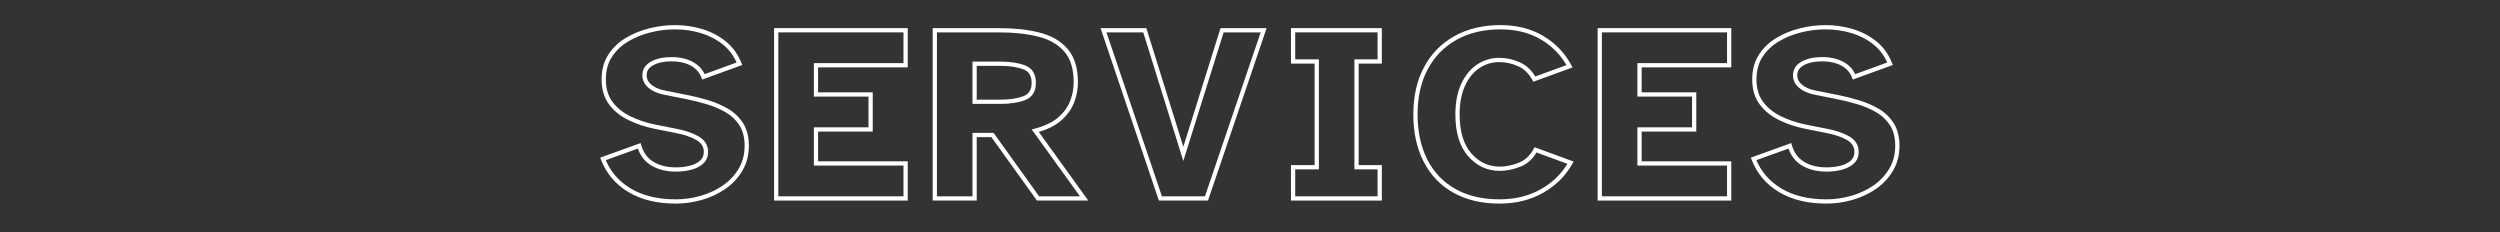 <?xml version="1.0" encoding="UTF-8"?> <svg xmlns="http://www.w3.org/2000/svg" xmlns:xlink="http://www.w3.org/1999/xlink" width="4925" zoomAndPan="magnify" viewBox="0 0 3693.75 343.5" height="458" preserveAspectRatio="xMidYMid meet" version="1.0"><rect x="0" y="0" width="3693.75" height="343.5" fill="#333333" stroke="none"/><defs><g></g></defs><g fill="#ffffff" fill-opacity="1"><g transform="translate(881.592, 293.198)"><g><path d="M 116.809 7.602 C 89.199 7.602 65.906 1.938 46.938 -9.395 C 27.844 -20.801 14.32 -36.758 6.375 -57.27 L 5.211 -60.266 L 64.945 -81.836 L 65.883 -78.625 C 69.121 -67.512 75.164 -59.312 84.008 -54.031 C 93.059 -48.621 104.117 -45.918 117.18 -45.918 C 124.125 -45.918 130.82 -46.695 137.277 -48.25 C 143.48 -49.742 148.621 -52.246 152.703 -55.762 C 156.441 -58.977 158.309 -63.332 158.309 -68.82 C 158.309 -76.289 154.617 -82.137 147.238 -86.371 C 139.113 -91.031 128.535 -94.566 115.492 -96.98 L 85.324 -102.941 C 71.66 -105.723 58.945 -109.961 47.18 -115.656 C 35.188 -121.457 25.566 -129.215 18.316 -138.922 C 10.957 -148.781 7.277 -161.125 7.277 -175.957 C 7.277 -189.961 10.543 -202.059 17.074 -212.246 C 23.535 -222.328 32.125 -230.598 42.836 -237.047 C 53.395 -243.41 65.027 -248.18 77.73 -251.355 C 90.379 -254.516 103.035 -256.098 115.691 -256.098 C 129.387 -256.098 142.645 -254.195 155.461 -250.387 C 168.367 -246.555 179.938 -240.605 190.172 -232.547 C 200.531 -224.391 208.418 -213.605 213.832 -200.195 L 215.051 -197.18 L 155.898 -175.672 L 154.797 -178.555 C 151.852 -186.258 146.566 -192.16 138.945 -196.254 C 131.102 -200.469 121.613 -202.578 110.484 -202.578 C 99.605 -202.578 90.617 -200.656 83.52 -196.816 C 77.051 -193.316 73.82 -188.348 73.82 -181.906 C 73.82 -176.668 76.059 -172.133 80.535 -168.293 C 85.332 -164.184 91.684 -161.312 99.586 -159.688 L 133.047 -152.992 C 143.305 -150.992 153.691 -148.426 164.203 -145.297 C 174.855 -142.129 184.691 -137.938 193.707 -132.73 C 202.949 -127.395 210.434 -120.301 216.164 -111.445 C 221.953 -102.492 224.852 -91.262 224.852 -77.746 C 224.852 -64.031 221.668 -51.781 215.301 -41 C 208.992 -30.309 200.625 -21.363 190.203 -14.156 C 179.879 -7.02 168.352 -1.605 155.625 2.086 C 142.941 5.762 130 7.602 116.809 7.602 Z M 116.809 1.324 C 129.406 1.324 141.762 -0.43 153.879 -3.945 C 165.949 -7.445 176.867 -12.57 186.633 -19.32 C 196.297 -26.004 204.051 -34.293 209.895 -44.191 C 215.68 -53.988 218.574 -65.176 218.574 -77.746 C 218.574 -90.027 216.012 -100.121 210.891 -108.035 C 205.711 -116.043 198.934 -122.465 190.566 -127.297 C 181.977 -132.258 172.594 -136.25 162.41 -139.281 C 152.094 -142.352 141.895 -144.871 131.816 -146.836 L 98.32 -153.535 C 89.355 -155.383 82.066 -158.711 76.449 -163.527 C 70.512 -168.617 67.539 -174.746 67.539 -181.906 C 67.539 -190.844 71.871 -197.652 80.531 -202.34 C 88.562 -206.684 98.547 -208.855 110.484 -208.855 C 122.668 -208.855 133.145 -206.496 141.914 -201.785 C 150.91 -196.953 157.156 -189.957 160.66 -180.797 L 157.727 -179.676 L 156.656 -182.625 L 209.852 -201.969 L 210.922 -199.02 L 208.012 -197.844 C 203.012 -210.223 195.773 -220.148 186.289 -227.613 C 176.684 -235.18 165.812 -240.766 153.672 -244.371 C 141.438 -248.004 128.781 -249.82 115.691 -249.82 C 103.551 -249.82 91.402 -248.301 79.254 -245.266 C 67.156 -242.238 56.098 -237.707 46.074 -231.672 C 36.199 -225.723 28.293 -218.117 22.359 -208.855 C 16.488 -199.703 13.555 -188.734 13.555 -175.957 C 13.555 -162.516 16.82 -151.422 23.348 -142.68 C 29.984 -133.789 38.84 -126.664 49.914 -121.309 C 61.207 -115.84 73.418 -111.773 86.539 -109.098 L 116.637 -103.152 C 130.379 -100.609 141.621 -96.828 150.359 -91.816 C 159.844 -86.379 164.586 -78.711 164.586 -68.82 C 164.586 -61.414 161.992 -55.473 156.801 -51.004 C 151.953 -46.828 145.934 -43.875 138.746 -42.145 C 131.809 -40.477 124.621 -39.641 117.18 -39.641 C 102.961 -39.641 90.832 -42.641 80.789 -48.641 C 70.535 -54.766 63.555 -64.176 59.855 -76.867 L 62.867 -77.746 L 63.934 -74.797 L 10.367 -55.453 L 9.301 -58.402 L 12.227 -59.539 C 19.656 -40.371 32.297 -25.453 50.156 -14.785 C 68.137 -4.043 90.352 1.324 116.809 1.324 Z M 116.809 1.324 "></path></g></g></g><g fill="#ffffff" fill-opacity="1"><g transform="translate(1130.459, 293.198)"><g><path d="M 13.23 0 L 13.23 -251.633 L 210.715 -251.633 L 210.715 -193.648 L 75.145 -193.648 L 75.145 -196.789 L 78.281 -196.789 L 78.281 -153.637 L 75.145 -153.637 L 75.145 -156.773 L 159.008 -156.773 L 159.008 -98.789 L 75.145 -98.789 L 75.145 -101.926 L 78.281 -101.926 L 78.281 -51.707 L 75.145 -51.707 L 75.145 -54.848 L 210.715 -54.848 L 210.715 3.141 L 13.23 3.141 Z M 19.508 0 L 16.367 0 L 16.367 -3.141 L 207.574 -3.141 L 207.574 0 L 204.438 0 L 204.438 -51.707 L 207.574 -51.707 L 207.574 -48.57 L 72.004 -48.57 L 72.004 -105.066 L 155.867 -105.066 L 155.867 -101.926 L 152.73 -101.926 L 152.73 -153.637 L 155.867 -153.637 L 155.867 -150.496 L 72.004 -150.496 L 72.004 -199.926 L 207.574 -199.926 L 207.574 -196.789 L 204.438 -196.789 L 204.438 -248.496 L 207.574 -248.496 L 207.574 -245.355 L 16.367 -245.355 L 16.367 -248.496 L 19.508 -248.496 Z M 19.508 0 "></path></g></g></g><g fill="#ffffff" fill-opacity="1"><g transform="translate(1364.818, 293.198)"><g><path d="M 13.23 0 L 13.23 -251.633 L 111.973 -251.633 C 133.805 -251.633 153.336 -249.496 170.574 -245.219 C 188.199 -240.844 202.125 -232.832 212.352 -221.18 C 222.668 -209.426 227.824 -192.863 227.824 -171.492 C 227.824 -161.691 226.023 -151.961 222.418 -142.309 C 218.77 -132.527 212.473 -123.621 203.535 -115.59 C 194.605 -107.562 181.961 -101.379 165.602 -97.035 L 164.797 -100.066 L 167.34 -101.902 L 243.098 3.141 L 167.277 3.141 L 99.008 -91.914 L 101.555 -93.742 L 101.555 -90.605 L 75.145 -90.605 L 75.145 -93.742 L 78.281 -93.742 L 78.281 3.141 L 13.23 3.141 Z M 19.508 0 L 16.367 0 L 16.367 -3.141 L 75.145 -3.141 L 75.145 0 L 72.004 0 L 72.004 -96.883 L 103.164 -96.883 L 171.438 -1.832 L 168.887 0 L 168.887 -3.141 L 236.965 -3.141 L 236.965 0 L 234.418 1.836 L 159.582 -101.93 L 163.988 -103.102 C 179.375 -107.188 191.156 -112.906 199.34 -120.258 C 207.512 -127.602 213.246 -135.684 216.539 -144.504 C 219.879 -153.449 221.547 -162.445 221.547 -171.492 C 221.547 -191.289 216.91 -206.469 207.633 -217.035 C 198.27 -227.703 185.414 -235.066 169.062 -239.125 C 152.32 -243.277 133.293 -245.355 111.973 -245.355 L 16.367 -245.355 L 16.367 -248.496 L 19.508 -248.496 Z M 75.145 -145.984 L 113.832 -145.984 C 127.328 -145.984 138.547 -147.715 147.48 -151.168 C 155.445 -154.246 159.426 -160.773 159.426 -170.746 C 159.426 -180.969 155.445 -187.617 147.48 -190.699 C 138.547 -194.152 127.328 -195.879 113.832 -195.879 L 75.145 -195.879 L 75.145 -199.02 L 78.281 -199.02 L 78.281 -142.848 L 75.145 -142.848 Z M 72.004 -139.707 L 72.004 -202.156 L 113.832 -202.156 C 128.109 -202.156 140.082 -200.289 149.746 -196.555 C 160.383 -192.441 165.703 -183.836 165.703 -170.746 C 165.703 -157.906 160.383 -149.426 149.746 -145.312 C 140.082 -141.578 128.109 -139.707 113.832 -139.707 Z M 72.004 -139.707 "></path></g></g></g><g fill="#ffffff" fill-opacity="1"><g transform="translate(1626.705, 293.198)"><g><path d="M 84.82 1.008 L -0.656 -251.633 L 67.039 -251.633 L 124.641 -66.777 L 121.645 -65.844 L 118.648 -66.781 L 176.625 -251.633 L 244.691 -251.633 L 158.117 3.141 L 85.539 3.141 Z M 90.766 -1.008 L 87.793 0 L 87.793 -3.141 L 155.867 -3.141 L 155.867 0 L 152.895 -1.012 L 237.34 -249.504 L 240.312 -248.496 L 240.312 -245.355 L 178.93 -245.355 L 178.93 -248.496 L 181.926 -247.555 L 121.633 -55.324 L 61.73 -247.562 L 64.727 -248.496 L 64.727 -245.355 L 3.719 -245.355 L 3.719 -248.496 L 6.691 -249.5 Z M 90.766 -1.008 "></path></g></g></g><g fill="#ffffff" fill-opacity="1"><g transform="translate(1889.336, 293.198)"><g><path d="M 18.066 0 L 18.066 -49.266 L 56.172 -49.266 L 56.172 -46.129 L 53.031 -46.129 L 53.031 -202.367 L 56.172 -202.367 L 56.172 -199.227 L 18.066 -199.227 L 18.066 -251.633 L 152.309 -251.633 L 152.309 -199.227 L 114.949 -199.227 L 114.949 -202.367 L 118.086 -202.367 L 118.086 -46.129 L 114.949 -46.129 L 114.949 -49.266 L 152.309 -49.266 L 152.309 3.141 L 18.066 3.141 Z M 24.344 0 L 21.203 0 L 21.203 -3.141 L 149.172 -3.141 L 149.172 0 L 146.031 0 L 146.031 -46.129 L 149.172 -46.129 L 149.172 -42.988 L 111.809 -42.988 L 111.809 -205.508 L 149.172 -205.508 L 149.172 -202.367 L 146.031 -202.367 L 146.031 -248.496 L 149.172 -248.496 L 149.172 -245.355 L 21.203 -245.355 L 21.203 -248.496 L 24.344 -248.496 L 24.344 -202.367 L 21.203 -202.367 L 21.203 -205.508 L 59.312 -205.508 L 59.312 -42.988 L 21.203 -42.988 L 21.203 -46.129 L 24.344 -46.129 Z M 24.344 0 "></path></g></g></g><g fill="#ffffff" fill-opacity="1"><g transform="translate(2078.311, 293.198)"><g><path d="M 137.266 7.602 C 110.93 7.602 88.223 2.262 69.145 -8.422 C 49.996 -19.145 35.316 -34.461 25.105 -54.367 C 14.957 -74.16 9.883 -97.453 9.883 -124.246 C 9.883 -151.059 15.152 -174.309 25.691 -193.992 C 36.273 -213.75 51.254 -229.051 70.637 -239.887 C 89.961 -250.695 112.668 -256.098 138.754 -256.098 C 162.891 -256.098 183.949 -250.742 201.926 -240.031 C 219.91 -229.316 233.754 -214.902 243.449 -196.781 L 245.16 -193.59 L 187.121 -172.449 L 185.836 -174.844 C 180.715 -184.395 173.758 -191.191 164.969 -195.238 C 155.965 -199.387 146.605 -201.461 136.895 -201.461 C 126.125 -201.461 116.293 -198.477 107.398 -192.508 C 98.465 -186.516 91.395 -177.773 86.188 -166.289 C 80.918 -154.672 78.281 -140.66 78.281 -124.246 C 78.281 -98.992 84.039 -79.781 95.551 -66.605 C 106.953 -53.559 120.98 -47.035 137.641 -47.035 C 146.664 -47.035 156.016 -48.945 165.688 -52.766 C 175.02 -56.453 182.355 -63.289 187.695 -73.277 L 188.984 -75.684 L 246.719 -54.5 L 244.906 -51.281 C 234.699 -33.168 220.227 -18.82 201.492 -8.242 C 182.785 2.32 161.379 7.602 137.266 7.602 Z M 137.266 1.324 C 160.277 1.324 180.656 -3.688 198.406 -13.707 C 216.125 -23.711 229.805 -37.266 239.438 -54.363 L 242.172 -52.824 L 241.09 -49.879 L 189.383 -68.848 L 190.465 -71.797 L 193.23 -70.316 C 187.164 -58.973 178.754 -51.18 167.996 -46.93 C 157.582 -42.812 147.461 -40.758 137.641 -40.758 C 119.082 -40.758 103.477 -47.996 90.82 -62.477 C 78.277 -76.832 72.004 -97.422 72.004 -124.246 C 72.004 -141.562 74.828 -156.441 80.469 -168.883 C 86.172 -181.453 93.98 -191.062 103.898 -197.719 C 113.852 -204.398 124.852 -207.738 136.895 -207.738 C 147.523 -207.738 157.754 -205.473 167.598 -200.941 C 177.656 -196.309 185.582 -188.598 191.367 -177.812 L 188.602 -176.328 L 187.527 -179.277 L 239.609 -198.25 L 240.684 -195.301 L 237.914 -193.816 C 228.766 -210.914 215.699 -224.52 198.715 -234.637 C 181.727 -244.758 161.738 -249.82 138.754 -249.82 C 113.758 -249.82 92.07 -244.684 73.699 -234.41 C 55.387 -224.168 41.227 -209.707 31.227 -191.027 C 21.18 -172.27 16.16 -150.012 16.16 -124.246 C 16.16 -98.465 21.004 -76.125 30.691 -57.23 C 40.324 -38.449 54.164 -24.004 72.215 -13.898 C 90.336 -3.75 112.023 1.324 137.266 1.324 Z M 137.266 1.324 "></path></g></g></g><g fill="#ffffff" fill-opacity="1"><g transform="translate(2347.266, 293.198)"><g><path d="M 13.23 0 L 13.23 -251.633 L 210.715 -251.633 L 210.715 -193.648 L 75.145 -193.648 L 75.145 -196.789 L 78.281 -196.789 L 78.281 -153.637 L 75.145 -153.637 L 75.145 -156.773 L 159.008 -156.773 L 159.008 -98.789 L 75.145 -98.789 L 75.145 -101.926 L 78.281 -101.926 L 78.281 -51.707 L 75.145 -51.707 L 75.145 -54.848 L 210.715 -54.848 L 210.715 3.141 L 13.23 3.141 Z M 19.508 0 L 16.367 0 L 16.367 -3.141 L 207.574 -3.141 L 207.574 0 L 204.438 0 L 204.438 -51.707 L 207.574 -51.707 L 207.574 -48.57 L 72.004 -48.57 L 72.004 -105.066 L 155.867 -105.066 L 155.867 -101.926 L 152.73 -101.926 L 152.73 -153.637 L 155.867 -153.637 L 155.867 -150.496 L 72.004 -150.496 L 72.004 -199.926 L 207.574 -199.926 L 207.574 -196.789 L 204.438 -196.789 L 204.438 -248.496 L 207.574 -248.496 L 207.574 -245.355 L 16.367 -245.355 L 16.367 -248.496 L 19.508 -248.496 Z M 19.508 0 "></path></g></g></g><g fill="#ffffff" fill-opacity="1"><g transform="translate(2581.625, 293.198)"><g><path d="M 116.809 7.602 C 89.199 7.602 65.906 1.938 46.938 -9.395 C 27.844 -20.801 14.32 -36.758 6.375 -57.27 L 5.211 -60.266 L 64.945 -81.836 L 65.883 -78.625 C 69.121 -67.512 75.164 -59.312 84.008 -54.031 C 93.059 -48.621 104.117 -45.918 117.18 -45.918 C 124.125 -45.918 130.82 -46.695 137.277 -48.25 C 143.48 -49.742 148.621 -52.246 152.703 -55.762 C 156.441 -58.977 158.309 -63.332 158.309 -68.82 C 158.309 -76.289 154.617 -82.137 147.238 -86.371 C 139.113 -91.031 128.535 -94.566 115.492 -96.98 L 85.324 -102.941 C 71.66 -105.723 58.945 -109.961 47.18 -115.656 C 35.188 -121.457 25.566 -129.215 18.316 -138.922 C 10.957 -148.781 7.277 -161.125 7.277 -175.957 C 7.277 -189.961 10.543 -202.059 17.074 -212.246 C 23.535 -222.328 32.125 -230.598 42.836 -237.047 C 53.395 -243.41 65.027 -248.18 77.73 -251.355 C 90.379 -254.516 103.035 -256.098 115.691 -256.098 C 129.387 -256.098 142.645 -254.195 155.461 -250.387 C 168.367 -246.555 179.938 -240.605 190.172 -232.547 C 200.531 -224.391 208.418 -213.605 213.832 -200.195 L 215.051 -197.18 L 155.898 -175.672 L 154.797 -178.555 C 151.852 -186.258 146.566 -192.16 138.945 -196.254 C 131.102 -200.469 121.613 -202.578 110.484 -202.578 C 99.605 -202.578 90.617 -200.656 83.52 -196.816 C 77.051 -193.316 73.82 -188.348 73.82 -181.906 C 73.82 -176.668 76.059 -172.133 80.535 -168.293 C 85.332 -164.184 91.684 -161.312 99.586 -159.688 L 133.047 -152.992 C 143.305 -150.992 153.691 -148.426 164.203 -145.297 C 174.855 -142.129 184.691 -137.938 193.707 -132.73 C 202.949 -127.395 210.434 -120.301 216.164 -111.445 C 221.953 -102.492 224.852 -91.262 224.852 -77.746 C 224.852 -64.031 221.668 -51.781 215.301 -41 C 208.992 -30.309 200.625 -21.363 190.203 -14.156 C 179.879 -7.02 168.352 -1.605 155.625 2.086 C 142.941 5.762 130 7.602 116.809 7.602 Z M 116.809 1.324 C 129.406 1.324 141.762 -0.43 153.879 -3.945 C 165.949 -7.445 176.867 -12.57 186.633 -19.32 C 196.297 -26.004 204.051 -34.293 209.895 -44.191 C 215.68 -53.988 218.574 -65.176 218.574 -77.746 C 218.574 -90.027 216.012 -100.121 210.891 -108.035 C 205.711 -116.043 198.934 -122.465 190.566 -127.297 C 181.977 -132.258 172.594 -136.25 162.41 -139.281 C 152.094 -142.352 141.895 -144.871 131.816 -146.836 L 98.32 -153.535 C 89.355 -155.383 82.066 -158.711 76.449 -163.527 C 70.512 -168.617 67.539 -174.746 67.539 -181.906 C 67.539 -190.844 71.871 -197.652 80.531 -202.34 C 88.562 -206.684 98.547 -208.855 110.484 -208.855 C 122.668 -208.855 133.145 -206.496 141.914 -201.785 C 150.91 -196.953 157.156 -189.957 160.66 -180.797 L 157.727 -179.676 L 156.656 -182.625 L 209.852 -201.969 L 210.922 -199.02 L 208.012 -197.844 C 203.012 -210.223 195.773 -220.148 186.289 -227.613 C 176.684 -235.18 165.812 -240.766 153.672 -244.371 C 141.438 -248.004 128.781 -249.82 115.691 -249.82 C 103.551 -249.82 91.402 -248.301 79.254 -245.266 C 67.156 -242.238 56.098 -237.707 46.074 -231.672 C 36.199 -225.723 28.293 -218.117 22.359 -208.855 C 16.488 -199.703 13.555 -188.734 13.555 -175.957 C 13.555 -162.516 16.82 -151.422 23.348 -142.68 C 29.984 -133.789 38.84 -126.664 49.914 -121.309 C 61.207 -115.84 73.418 -111.773 86.539 -109.098 L 116.637 -103.152 C 130.379 -100.609 141.621 -96.828 150.359 -91.816 C 159.844 -86.379 164.586 -78.711 164.586 -68.82 C 164.586 -61.414 161.992 -55.473 156.801 -51.004 C 151.953 -46.828 145.934 -43.875 138.746 -42.145 C 131.809 -40.477 124.621 -39.641 117.18 -39.641 C 102.961 -39.641 90.832 -42.641 80.789 -48.641 C 70.535 -54.766 63.555 -64.176 59.855 -76.867 L 62.867 -77.746 L 63.934 -74.797 L 10.367 -55.453 L 9.301 -58.402 L 12.227 -59.539 C 19.656 -40.371 32.297 -25.453 50.156 -14.785 C 68.137 -4.043 90.352 1.324 116.809 1.324 Z M 116.809 1.324 "></path></g></g></g></svg> 